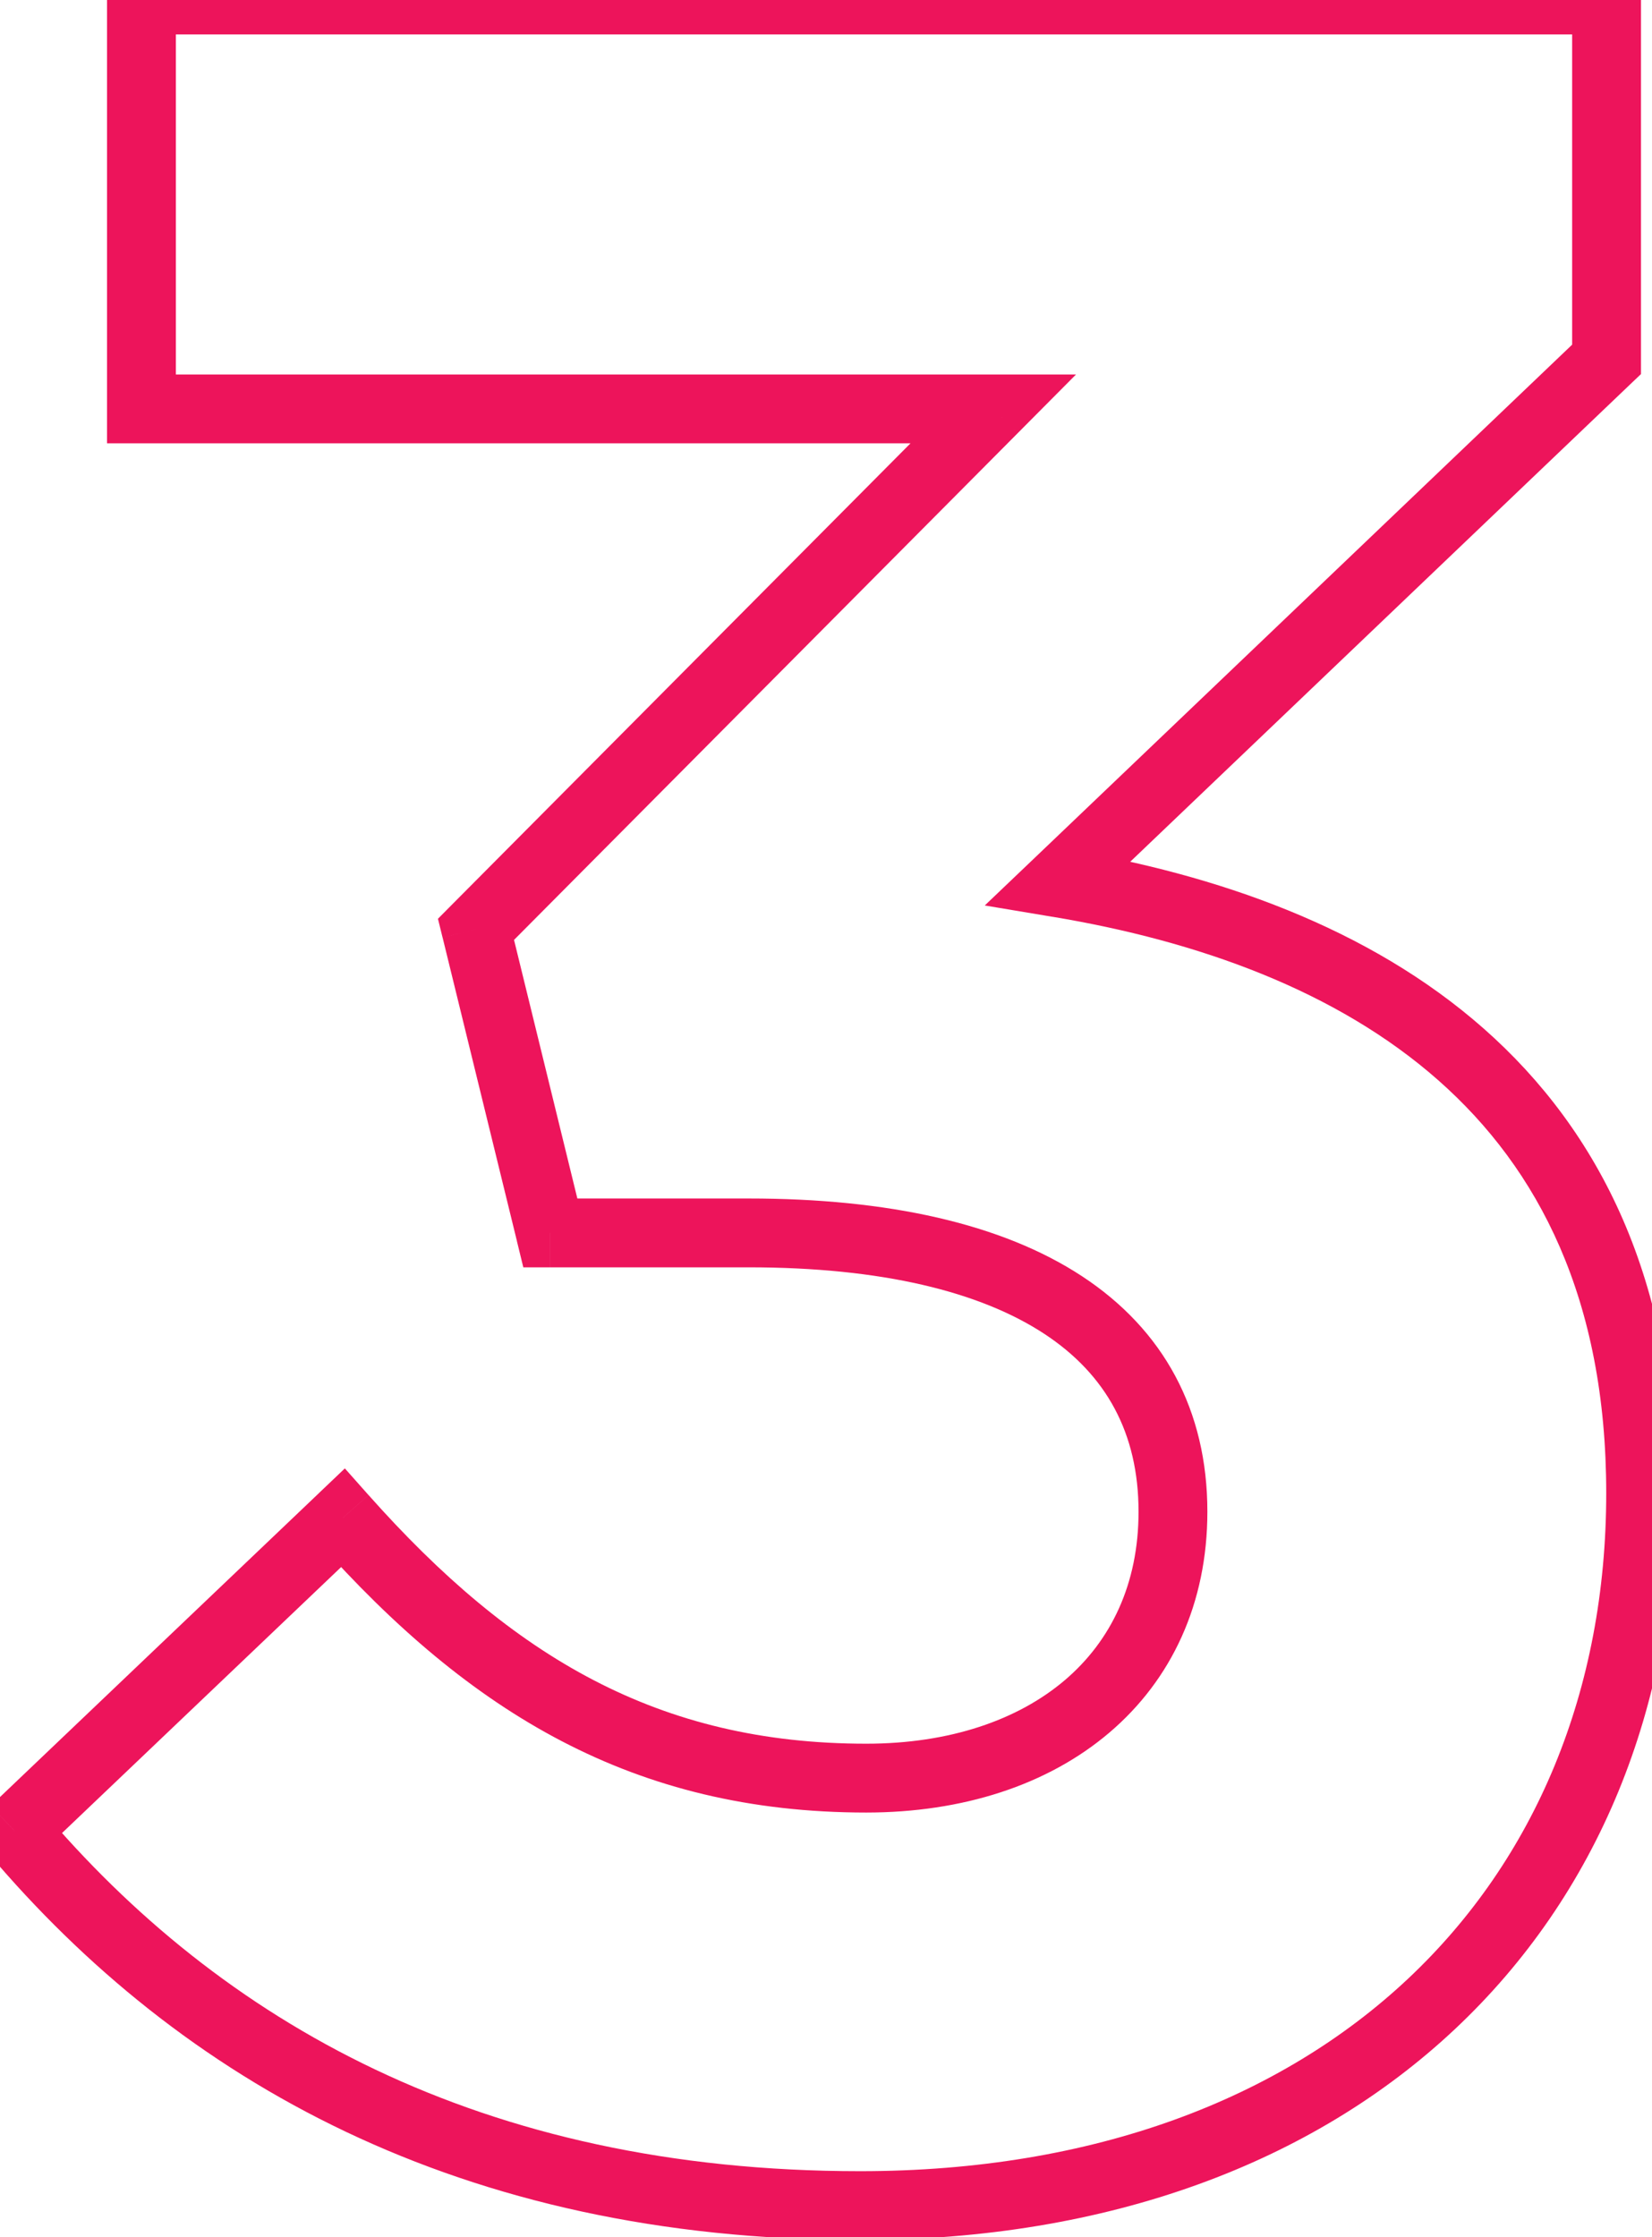 <svg xmlns="http://www.w3.org/2000/svg" width="48" height="65" fill="none"><path fill="#ED145B" d="m28.86 11.88.71.705 1.694-1.705H28.86v1ZM13.83 27l-.71-.705-.395.398.134.545.971-.238Zm2.16 8.82-.971.238.186.762h.785v-1ZM9.96 44.1l.747-.664-.687-.774-.75.714.69.724ZM.42 53.19l-.69-.724-.682.65.608.72.764-.646Zm30.33-27.54-.69-.723-1.447 1.38 1.973.33.164-.987Zm15.93-15.21.69.723.31-.295v-.428h-1Zm0-10.44h1v-1h-1v1ZM4.11 0v-1h-1v1h1Zm0 11.88h-1v1h1v-1Zm24.04-.705-15.03 15.12 1.42 1.41 15.03-15.12-1.42-1.41ZM12.86 27.238l2.16 8.82 1.942-.476-2.16-8.82-1.942.476Zm3.131 9.582h5.76v-2h-5.76v2Zm5.76 0c3.864 0 6.723.707 8.587 1.929 1.805 1.184 2.743 2.892 2.743 5.171h2c0-2.941-1.267-5.283-3.646-6.844-2.322-1.523-5.628-2.256-9.684-2.256v2Zm11.33 7.1c0 2.106-.805 3.758-2.145 4.897-1.357 1.153-3.338 1.843-5.765 1.843v2c2.793 0 5.267-.795 7.06-2.32 1.81-1.538 2.85-3.757 2.85-6.42h-2Zm-7.91 6.74c-6.025 0-10.273-2.51-14.463-7.224l-1.494 1.328c4.45 5.007 9.202 7.896 15.957 7.896v-2Zm-15.9-7.284-9.54 9.09 1.38 1.448 9.54-9.09-1.38-1.448Zm-9.614 10.46C5.238 60.44 13.343 65.08 24.99 65.08v-2c-11.033 0-18.588-4.36-23.806-10.535l-1.528 1.29ZM24.99 65.08c7.229 0 13.159-2.25 17.29-6.133 4.134-3.885 6.39-9.333 6.39-15.567h-2c0 5.735-2.065 10.638-5.76 14.11-3.699 3.476-9.109 5.59-15.92 5.59v2Zm23.68-21.7c0-6.16-2.177-10.513-5.559-13.496-3.344-2.95-7.78-4.484-12.197-5.22l-.328 1.972c4.223.704 8.247 2.14 11.203 4.748 2.918 2.574 4.881 6.366 4.881 11.996h2ZM31.44 26.373l15.93-15.21-1.38-1.446-15.93 15.21 1.38 1.446ZM47.68 10.44V0h-2v10.44h2ZM46.68-1H4.11v2h42.57v-2ZM3.11 0v11.88h2V0h-2Zm1 12.88h24.75v-2H4.11v2Z"/></svg>